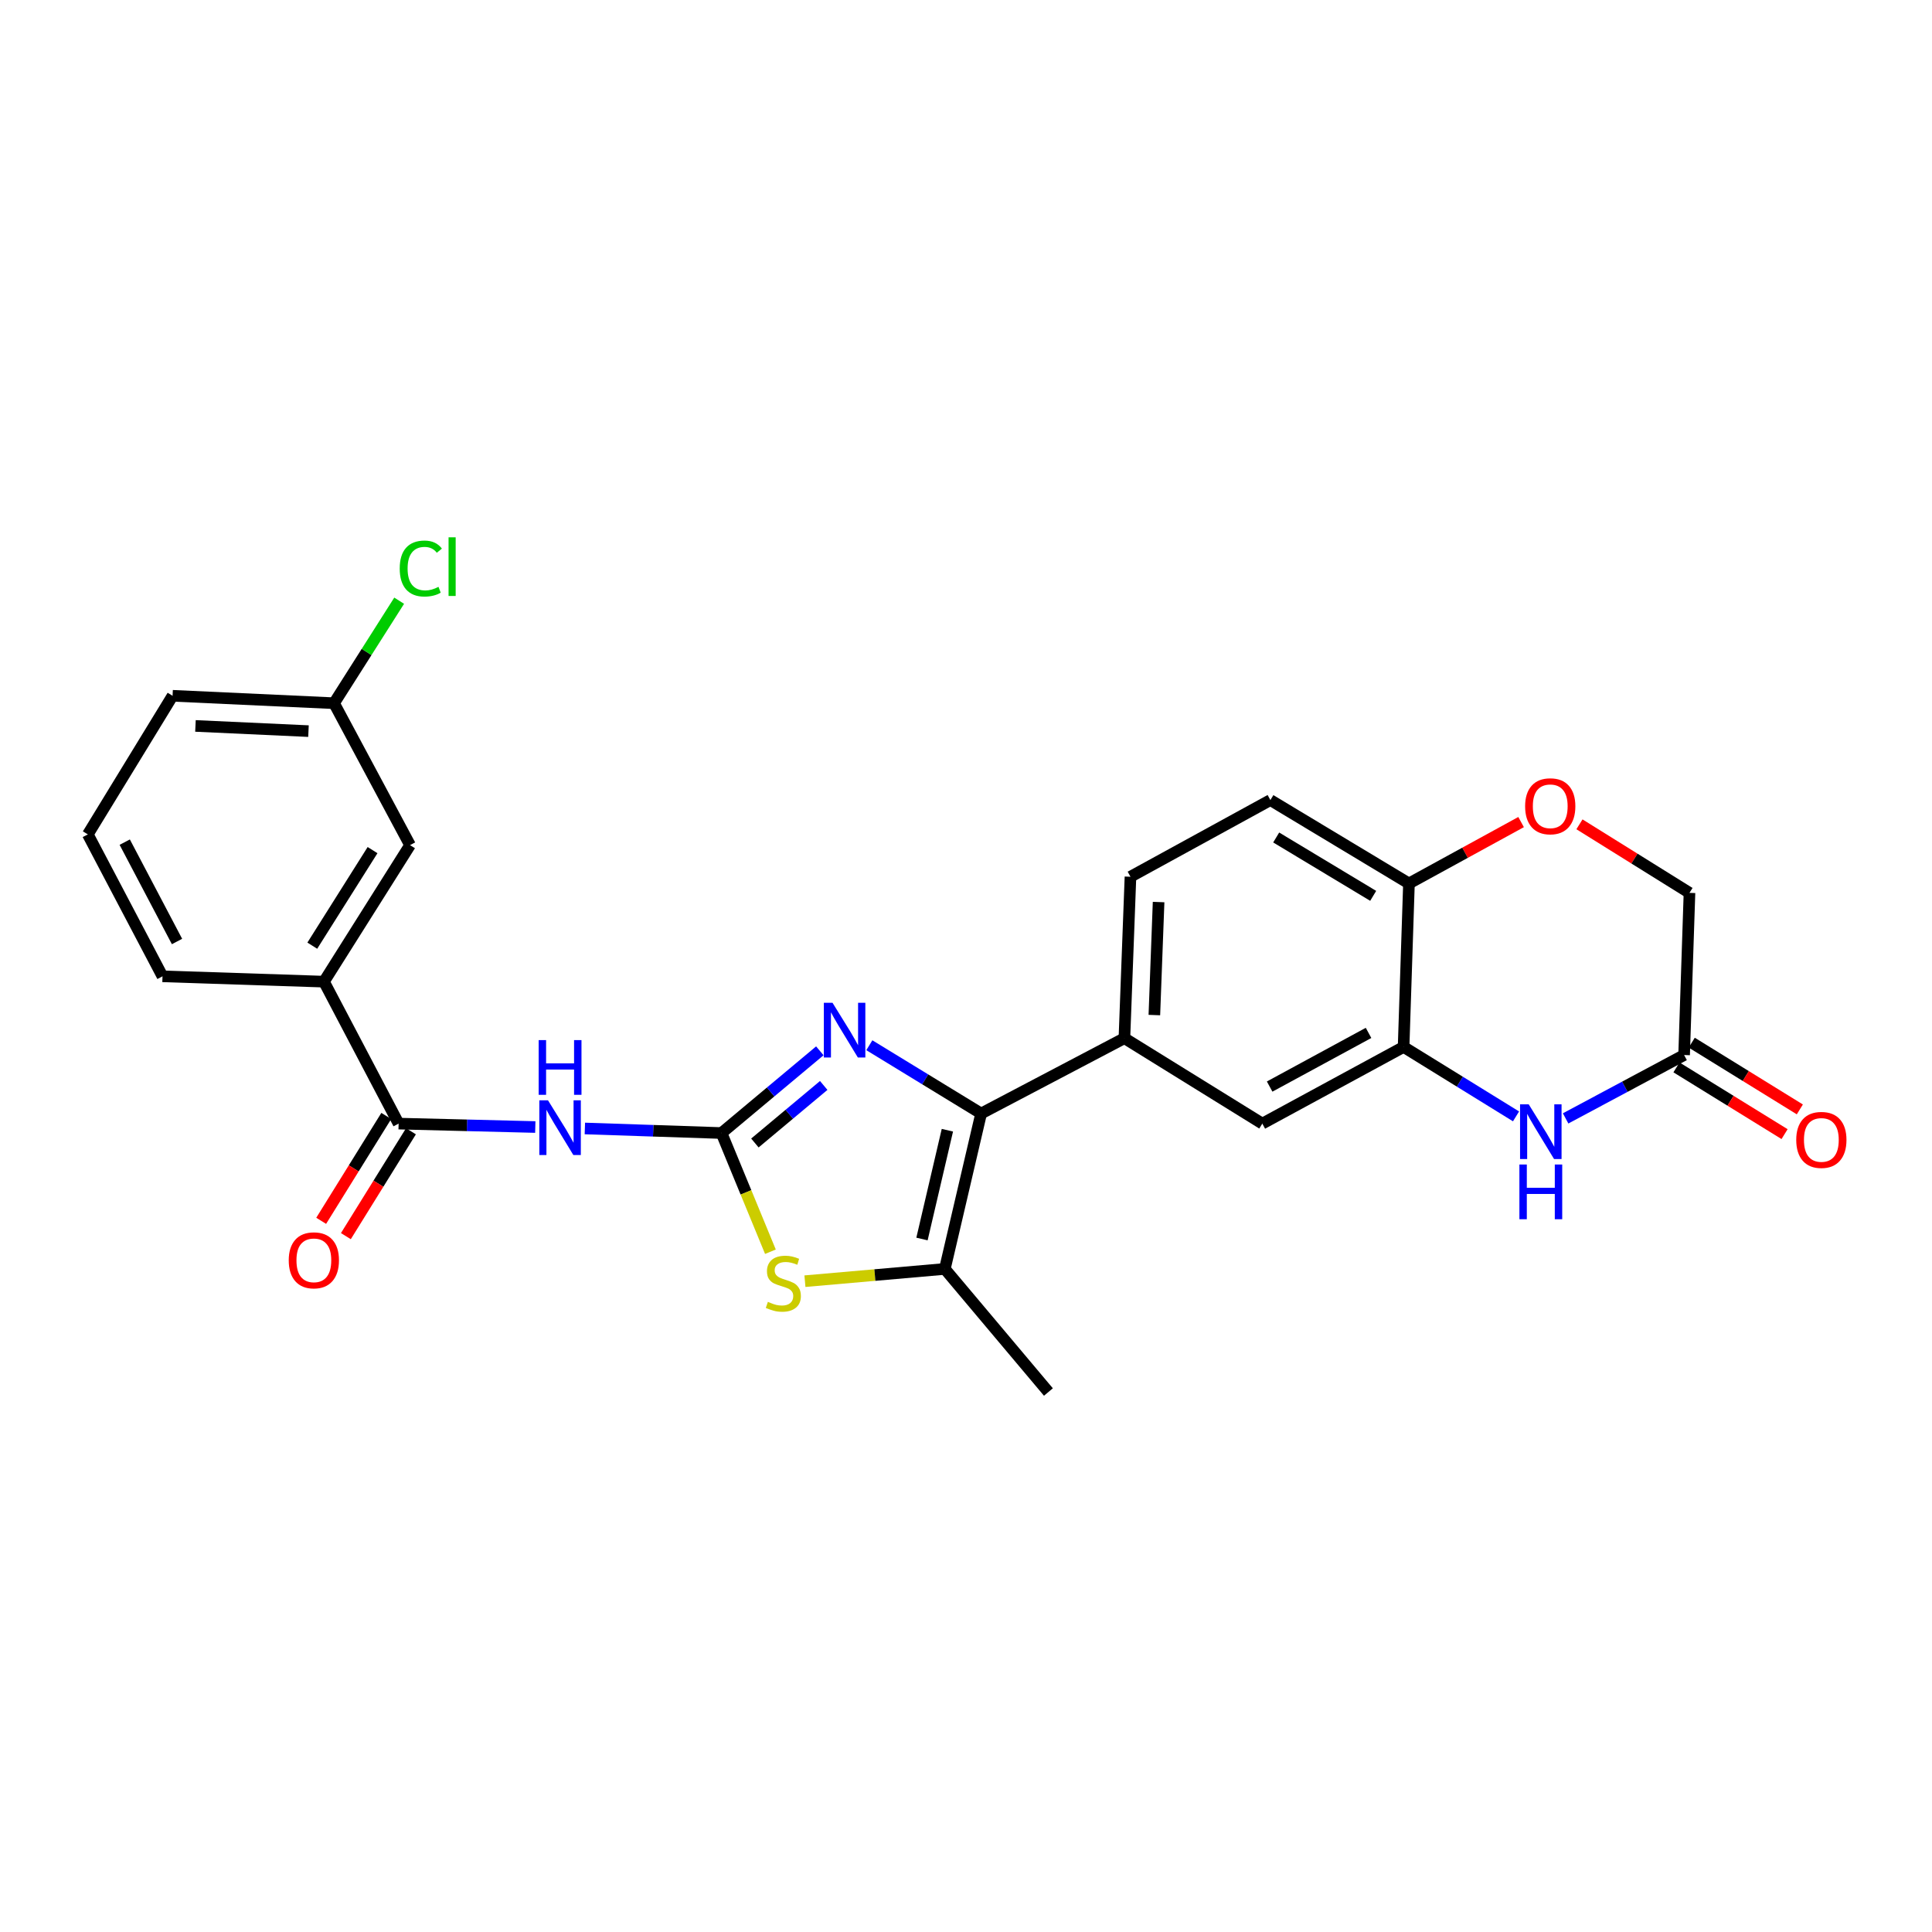 <?xml version='1.0' encoding='iso-8859-1'?>
<svg version='1.1' baseProfile='full'
              xmlns='http://www.w3.org/2000/svg'
                      xmlns:rdkit='http://www.rdkit.org/xml'
                      xmlns:xlink='http://www.w3.org/1999/xlink'
                  xml:space='preserve'
width='1000px' height='1000px' viewBox='0 0 1000 1000'>
<!-- END OF HEADER -->
<rect style='opacity:1.0;fill:#FFFFFF;stroke:none' width='1000' height='1000' x='0' y='0'> </rect>
<path class='bond-0' d='M 373.451,586.46 L 398.897,565.182' style='fill:none;fill-rule:evenodd;stroke:#000000;stroke-width:6px;stroke-linecap:butt;stroke-linejoin:miter;stroke-opacity:1' />
<path class='bond-0' d='M 398.897,565.182 L 424.344,543.905' style='fill:none;fill-rule:evenodd;stroke:#0000FF;stroke-width:6px;stroke-linecap:butt;stroke-linejoin:miter;stroke-opacity:1' />
<path class='bond-0' d='M 390.733,591.616 L 408.546,576.721' style='fill:none;fill-rule:evenodd;stroke:#000000;stroke-width:6px;stroke-linecap:butt;stroke-linejoin:miter;stroke-opacity:1' />
<path class='bond-0' d='M 408.546,576.721 L 426.358,561.827' style='fill:none;fill-rule:evenodd;stroke:#0000FF;stroke-width:6px;stroke-linecap:butt;stroke-linejoin:miter;stroke-opacity:1' />
<path class='bond-2' d='M 373.451,586.46 L 338.088,585.279' style='fill:none;fill-rule:evenodd;stroke:#000000;stroke-width:6px;stroke-linecap:butt;stroke-linejoin:miter;stroke-opacity:1' />
<path class='bond-2' d='M 338.088,585.279 L 302.725,584.097' style='fill:none;fill-rule:evenodd;stroke:#0000FF;stroke-width:6px;stroke-linecap:butt;stroke-linejoin:miter;stroke-opacity:1' />
<path class='bond-3' d='M 373.451,586.46 L 386.111,617.178' style='fill:none;fill-rule:evenodd;stroke:#000000;stroke-width:6px;stroke-linecap:butt;stroke-linejoin:miter;stroke-opacity:1' />
<path class='bond-3' d='M 386.111,617.178 L 398.771,647.896' style='fill:none;fill-rule:evenodd;stroke:#CCCC00;stroke-width:6px;stroke-linecap:butt;stroke-linejoin:miter;stroke-opacity:1' />
<path class='bond-1' d='M 449.97,541.013 L 478.9,558.685' style='fill:none;fill-rule:evenodd;stroke:#0000FF;stroke-width:6px;stroke-linecap:butt;stroke-linejoin:miter;stroke-opacity:1' />
<path class='bond-1' d='M 478.9,558.685 L 507.83,576.357' style='fill:none;fill-rule:evenodd;stroke:#000000;stroke-width:6px;stroke-linecap:butt;stroke-linejoin:miter;stroke-opacity:1' />
<path class='bond-8' d='M 507.83,576.357 L 581.993,537.366' style='fill:none;fill-rule:evenodd;stroke:#000000;stroke-width:6px;stroke-linecap:butt;stroke-linejoin:miter;stroke-opacity:1' />
<path class='bond-26' d='M 507.83,576.357 L 489.045,656.796' style='fill:none;fill-rule:evenodd;stroke:#000000;stroke-width:6px;stroke-linecap:butt;stroke-linejoin:miter;stroke-opacity:1' />
<path class='bond-26' d='M 490.365,585.002 L 477.215,641.309' style='fill:none;fill-rule:evenodd;stroke:#000000;stroke-width:6px;stroke-linecap:butt;stroke-linejoin:miter;stroke-opacity:1' />
<path class='bond-5' d='M 277.065,583.348 L 241.694,582.464' style='fill:none;fill-rule:evenodd;stroke:#0000FF;stroke-width:6px;stroke-linecap:butt;stroke-linejoin:miter;stroke-opacity:1' />
<path class='bond-5' d='M 241.694,582.464 L 206.323,581.58' style='fill:none;fill-rule:evenodd;stroke:#000000;stroke-width:6px;stroke-linecap:butt;stroke-linejoin:miter;stroke-opacity:1' />
<path class='bond-4' d='M 416.633,663.137 L 452.839,659.966' style='fill:none;fill-rule:evenodd;stroke:#CCCC00;stroke-width:6px;stroke-linecap:butt;stroke-linejoin:miter;stroke-opacity:1' />
<path class='bond-4' d='M 452.839,659.966 L 489.045,656.796' style='fill:none;fill-rule:evenodd;stroke:#000000;stroke-width:6px;stroke-linecap:butt;stroke-linejoin:miter;stroke-opacity:1' />
<path class='bond-22' d='M 489.045,656.796 L 542.659,720.505' style='fill:none;fill-rule:evenodd;stroke:#000000;stroke-width:6px;stroke-linecap:butt;stroke-linejoin:miter;stroke-opacity:1' />
<path class='bond-13' d='M 206.323,581.58 L 167.683,508.102' style='fill:none;fill-rule:evenodd;stroke:#000000;stroke-width:6px;stroke-linecap:butt;stroke-linejoin:miter;stroke-opacity:1' />
<path class='bond-14' d='M 199.933,577.614 L 183.088,604.753' style='fill:none;fill-rule:evenodd;stroke:#000000;stroke-width:6px;stroke-linecap:butt;stroke-linejoin:miter;stroke-opacity:1' />
<path class='bond-14' d='M 183.088,604.753 L 166.242,631.892' style='fill:none;fill-rule:evenodd;stroke:#FF0000;stroke-width:6px;stroke-linecap:butt;stroke-linejoin:miter;stroke-opacity:1' />
<path class='bond-14' d='M 212.713,585.546 L 195.867,612.685' style='fill:none;fill-rule:evenodd;stroke:#000000;stroke-width:6px;stroke-linecap:butt;stroke-linejoin:miter;stroke-opacity:1' />
<path class='bond-14' d='M 195.867,612.685 L 179.022,639.825' style='fill:none;fill-rule:evenodd;stroke:#FF0000;stroke-width:6px;stroke-linecap:butt;stroke-linejoin:miter;stroke-opacity:1' />
<path class='bond-6' d='M 784.694,577.836 L 755.597,559.866' style='fill:none;fill-rule:evenodd;stroke:#0000FF;stroke-width:6px;stroke-linecap:butt;stroke-linejoin:miter;stroke-opacity:1' />
<path class='bond-6' d='M 755.597,559.866 L 726.5,541.895' style='fill:none;fill-rule:evenodd;stroke:#000000;stroke-width:6px;stroke-linecap:butt;stroke-linejoin:miter;stroke-opacity:1' />
<path class='bond-9' d='M 810.363,578.888 L 841.027,562.485' style='fill:none;fill-rule:evenodd;stroke:#0000FF;stroke-width:6px;stroke-linecap:butt;stroke-linejoin:miter;stroke-opacity:1' />
<path class='bond-9' d='M 841.027,562.485 L 871.692,546.082' style='fill:none;fill-rule:evenodd;stroke:#000000;stroke-width:6px;stroke-linecap:butt;stroke-linejoin:miter;stroke-opacity:1' />
<path class='bond-7' d='M 726.5,541.895 L 653.373,581.58' style='fill:none;fill-rule:evenodd;stroke:#000000;stroke-width:6px;stroke-linecap:butt;stroke-linejoin:miter;stroke-opacity:1' />
<path class='bond-7' d='M 708.356,534.628 L 657.167,562.407' style='fill:none;fill-rule:evenodd;stroke:#000000;stroke-width:6px;stroke-linecap:butt;stroke-linejoin:miter;stroke-opacity:1' />
<path class='bond-28' d='M 726.5,541.895 L 729.274,457.279' style='fill:none;fill-rule:evenodd;stroke:#000000;stroke-width:6px;stroke-linecap:butt;stroke-linejoin:miter;stroke-opacity:1' />
<path class='bond-11' d='M 581.993,537.366 L 653.373,581.58' style='fill:none;fill-rule:evenodd;stroke:#000000;stroke-width:6px;stroke-linecap:butt;stroke-linejoin:miter;stroke-opacity:1' />
<path class='bond-15' d='M 581.993,537.366 L 585.126,453.802' style='fill:none;fill-rule:evenodd;stroke:#000000;stroke-width:6px;stroke-linecap:butt;stroke-linejoin:miter;stroke-opacity:1' />
<path class='bond-15' d='M 597.494,525.395 L 599.687,466.901' style='fill:none;fill-rule:evenodd;stroke:#000000;stroke-width:6px;stroke-linecap:butt;stroke-linejoin:miter;stroke-opacity:1' />
<path class='bond-17' d='M 867.741,552.481 L 895.716,569.752' style='fill:none;fill-rule:evenodd;stroke:#000000;stroke-width:6px;stroke-linecap:butt;stroke-linejoin:miter;stroke-opacity:1' />
<path class='bond-17' d='M 895.716,569.752 L 923.691,587.022' style='fill:none;fill-rule:evenodd;stroke:#FF0000;stroke-width:6px;stroke-linecap:butt;stroke-linejoin:miter;stroke-opacity:1' />
<path class='bond-17' d='M 875.642,539.682 L 903.618,556.953' style='fill:none;fill-rule:evenodd;stroke:#000000;stroke-width:6px;stroke-linecap:butt;stroke-linejoin:miter;stroke-opacity:1' />
<path class='bond-17' d='M 903.618,556.953 L 931.593,574.223' style='fill:none;fill-rule:evenodd;stroke:#FF0000;stroke-width:6px;stroke-linecap:butt;stroke-linejoin:miter;stroke-opacity:1' />
<path class='bond-29' d='M 871.692,546.082 L 874.474,462.15' style='fill:none;fill-rule:evenodd;stroke:#000000;stroke-width:6px;stroke-linecap:butt;stroke-linejoin:miter;stroke-opacity:1' />
<path class='bond-10' d='M 787.316,425.502 L 758.295,441.39' style='fill:none;fill-rule:evenodd;stroke:#FF0000;stroke-width:6px;stroke-linecap:butt;stroke-linejoin:miter;stroke-opacity:1' />
<path class='bond-10' d='M 758.295,441.39 L 729.274,457.279' style='fill:none;fill-rule:evenodd;stroke:#000000;stroke-width:6px;stroke-linecap:butt;stroke-linejoin:miter;stroke-opacity:1' />
<path class='bond-18' d='M 817.524,426.666 L 845.999,444.408' style='fill:none;fill-rule:evenodd;stroke:#FF0000;stroke-width:6px;stroke-linecap:butt;stroke-linejoin:miter;stroke-opacity:1' />
<path class='bond-18' d='M 845.999,444.408 L 874.474,462.15' style='fill:none;fill-rule:evenodd;stroke:#000000;stroke-width:6px;stroke-linecap:butt;stroke-linejoin:miter;stroke-opacity:1' />
<path class='bond-12' d='M 729.274,457.279 L 657.551,414.118' style='fill:none;fill-rule:evenodd;stroke:#000000;stroke-width:6px;stroke-linecap:butt;stroke-linejoin:miter;stroke-opacity:1' />
<path class='bond-12' d='M 710.76,463.692 L 660.554,433.48' style='fill:none;fill-rule:evenodd;stroke:#000000;stroke-width:6px;stroke-linecap:butt;stroke-linejoin:miter;stroke-opacity:1' />
<path class='bond-16' d='M 167.683,508.102 L 212.24,437.441' style='fill:none;fill-rule:evenodd;stroke:#000000;stroke-width:6px;stroke-linecap:butt;stroke-linejoin:miter;stroke-opacity:1' />
<path class='bond-16' d='M 161.643,489.48 L 192.833,440.017' style='fill:none;fill-rule:evenodd;stroke:#000000;stroke-width:6px;stroke-linecap:butt;stroke-linejoin:miter;stroke-opacity:1' />
<path class='bond-23' d='M 167.683,508.102 L 84.111,505.345' style='fill:none;fill-rule:evenodd;stroke:#000000;stroke-width:6px;stroke-linecap:butt;stroke-linejoin:miter;stroke-opacity:1' />
<path class='bond-19' d='M 585.126,453.802 L 657.551,414.118' style='fill:none;fill-rule:evenodd;stroke:#000000;stroke-width:6px;stroke-linecap:butt;stroke-linejoin:miter;stroke-opacity:1' />
<path class='bond-20' d='M 212.24,437.441 L 172.898,363.98' style='fill:none;fill-rule:evenodd;stroke:#000000;stroke-width:6px;stroke-linecap:butt;stroke-linejoin:miter;stroke-opacity:1' />
<path class='bond-21' d='M 172.898,363.98 L 189.753,337.453' style='fill:none;fill-rule:evenodd;stroke:#000000;stroke-width:6px;stroke-linecap:butt;stroke-linejoin:miter;stroke-opacity:1' />
<path class='bond-21' d='M 189.753,337.453 L 206.608,310.927' style='fill:none;fill-rule:evenodd;stroke:#00CC00;stroke-width:6px;stroke-linecap:butt;stroke-linejoin:miter;stroke-opacity:1' />
<path class='bond-27' d='M 172.898,363.98 L 89.326,360.136' style='fill:none;fill-rule:evenodd;stroke:#000000;stroke-width:6px;stroke-linecap:butt;stroke-linejoin:miter;stroke-opacity:1' />
<path class='bond-27' d='M 159.671,378.429 L 101.17,375.738' style='fill:none;fill-rule:evenodd;stroke:#000000;stroke-width:6px;stroke-linecap:butt;stroke-linejoin:miter;stroke-opacity:1' />
<path class='bond-24' d='M 84.111,505.345 L 45.455,431.875' style='fill:none;fill-rule:evenodd;stroke:#000000;stroke-width:6px;stroke-linecap:butt;stroke-linejoin:miter;stroke-opacity:1' />
<path class='bond-24' d='M 91.624,487.32 L 64.564,435.892' style='fill:none;fill-rule:evenodd;stroke:#000000;stroke-width:6px;stroke-linecap:butt;stroke-linejoin:miter;stroke-opacity:1' />
<path class='bond-25' d='M 45.455,431.875 L 89.326,360.136' style='fill:none;fill-rule:evenodd;stroke:#000000;stroke-width:6px;stroke-linecap:butt;stroke-linejoin:miter;stroke-opacity:1' />
<path  class='atom-1' d='M 430.9 519.028
L 440.18 534.028
Q 441.1 535.508, 442.58 538.188
Q 444.06 540.868, 444.14 541.028
L 444.14 519.028
L 447.9 519.028
L 447.9 547.348
L 444.02 547.348
L 434.06 530.948
Q 432.9 529.028, 431.66 526.828
Q 430.46 524.628, 430.1 523.948
L 430.1 547.348
L 426.42 547.348
L 426.42 519.028
L 430.9 519.028
' fill='#0000FF'/>
<path  class='atom-3' d='M 283.635 569.509
L 292.915 584.509
Q 293.835 585.989, 295.315 588.669
Q 296.795 591.349, 296.875 591.509
L 296.875 569.509
L 300.635 569.509
L 300.635 597.829
L 296.755 597.829
L 286.795 581.429
Q 285.635 579.509, 284.395 577.309
Q 283.195 575.109, 282.835 574.429
L 282.835 597.829
L 279.155 597.829
L 279.155 569.509
L 283.635 569.509
' fill='#0000FF'/>
<path  class='atom-3' d='M 278.815 538.357
L 282.655 538.357
L 282.655 550.397
L 297.135 550.397
L 297.135 538.357
L 300.975 538.357
L 300.975 566.677
L 297.135 566.677
L 297.135 553.597
L 282.655 553.597
L 282.655 566.677
L 278.815 566.677
L 278.815 538.357
' fill='#0000FF'/>
<path  class='atom-4' d='M 397.456 673.836
Q 397.776 673.956, 399.096 674.516
Q 400.416 675.076, 401.856 675.436
Q 403.336 675.756, 404.776 675.756
Q 407.456 675.756, 409.016 674.476
Q 410.576 673.156, 410.576 670.876
Q 410.576 669.316, 409.776 668.356
Q 409.016 667.396, 407.816 666.876
Q 406.616 666.356, 404.616 665.756
Q 402.096 664.996, 400.576 664.276
Q 399.096 663.556, 398.016 662.036
Q 396.976 660.516, 396.976 657.956
Q 396.976 654.396, 399.376 652.196
Q 401.816 649.996, 406.616 649.996
Q 409.896 649.996, 413.616 651.556
L 412.696 654.636
Q 409.296 653.236, 406.736 653.236
Q 403.976 653.236, 402.456 654.396
Q 400.936 655.516, 400.976 657.476
Q 400.976 658.996, 401.736 659.916
Q 402.536 660.836, 403.656 661.356
Q 404.816 661.876, 406.736 662.476
Q 409.296 663.276, 410.816 664.076
Q 412.336 664.876, 413.416 666.516
Q 414.536 668.116, 414.536 670.876
Q 414.536 674.796, 411.896 676.916
Q 409.296 678.996, 404.936 678.996
Q 402.416 678.996, 400.496 678.436
Q 398.616 677.916, 396.376 676.996
L 397.456 673.836
' fill='#CCCC00'/>
<path  class='atom-7' d='M 791.26 571.598
L 800.54 586.598
Q 801.46 588.078, 802.94 590.758
Q 804.42 593.438, 804.5 593.598
L 804.5 571.598
L 808.26 571.598
L 808.26 599.918
L 804.38 599.918
L 794.42 583.518
Q 793.26 581.598, 792.02 579.398
Q 790.82 577.198, 790.46 576.518
L 790.46 599.918
L 786.78 599.918
L 786.78 571.598
L 791.26 571.598
' fill='#0000FF'/>
<path  class='atom-7' d='M 786.44 602.75
L 790.28 602.75
L 790.28 614.79
L 804.76 614.79
L 804.76 602.75
L 808.6 602.75
L 808.6 631.07
L 804.76 631.07
L 804.76 617.99
L 790.28 617.99
L 790.28 631.07
L 786.44 631.07
L 786.44 602.75
' fill='#0000FF'/>
<path  class='atom-11' d='M 789.401 417.323
Q 789.401 410.523, 792.761 406.723
Q 796.121 402.923, 802.401 402.923
Q 808.681 402.923, 812.041 406.723
Q 815.401 410.523, 815.401 417.323
Q 815.401 424.203, 812.001 428.123
Q 808.601 432.003, 802.401 432.003
Q 796.161 432.003, 792.761 428.123
Q 789.401 424.243, 789.401 417.323
M 802.401 428.803
Q 806.721 428.803, 809.041 425.923
Q 811.401 423.003, 811.401 417.323
Q 811.401 411.763, 809.041 408.963
Q 806.721 406.123, 802.401 406.123
Q 798.081 406.123, 795.721 408.923
Q 793.401 411.723, 793.401 417.323
Q 793.401 423.043, 795.721 425.923
Q 798.081 428.803, 802.401 428.803
' fill='#FF0000'/>
<path  class='atom-15' d='M 149.452 652.338
Q 149.452 645.538, 152.812 641.738
Q 156.172 637.938, 162.452 637.938
Q 168.732 637.938, 172.092 641.738
Q 175.452 645.538, 175.452 652.338
Q 175.452 659.218, 172.052 663.138
Q 168.652 667.018, 162.452 667.018
Q 156.212 667.018, 152.812 663.138
Q 149.452 659.258, 149.452 652.338
M 162.452 663.818
Q 166.772 663.818, 169.092 660.938
Q 171.452 658.018, 171.452 652.338
Q 171.452 646.778, 169.092 643.978
Q 166.772 641.138, 162.452 641.138
Q 158.132 641.138, 155.772 643.938
Q 153.452 646.738, 153.452 652.338
Q 153.452 658.058, 155.772 660.938
Q 158.132 663.818, 162.452 663.818
' fill='#FF0000'/>
<path  class='atom-18' d='M 929.729 590.016
Q 929.729 583.216, 933.089 579.416
Q 936.449 575.616, 942.729 575.616
Q 949.009 575.616, 952.369 579.416
Q 955.729 583.216, 955.729 590.016
Q 955.729 596.896, 952.329 600.816
Q 948.929 604.696, 942.729 604.696
Q 936.489 604.696, 933.089 600.816
Q 929.729 596.936, 929.729 590.016
M 942.729 601.496
Q 947.049 601.496, 949.369 598.616
Q 951.729 595.696, 951.729 590.016
Q 951.729 584.456, 949.369 581.656
Q 947.049 578.816, 942.729 578.816
Q 938.409 578.816, 936.049 581.616
Q 933.729 584.416, 933.729 590.016
Q 933.729 595.736, 936.049 598.616
Q 938.409 601.496, 942.729 601.496
' fill='#FF0000'/>
<path  class='atom-22' d='M 206.893 294.273
Q 206.893 287.233, 210.173 283.553
Q 213.493 279.833, 219.773 279.833
Q 225.613 279.833, 228.733 283.953
L 226.093 286.113
Q 223.813 283.113, 219.773 283.113
Q 215.493 283.113, 213.213 285.993
Q 210.973 288.833, 210.973 294.273
Q 210.973 299.873, 213.293 302.753
Q 215.653 305.633, 220.213 305.633
Q 223.333 305.633, 226.973 303.753
L 228.093 306.753
Q 226.613 307.713, 224.373 308.273
Q 222.133 308.833, 219.653 308.833
Q 213.493 308.833, 210.173 305.073
Q 206.893 301.313, 206.893 294.273
' fill='#00CC00'/>
<path  class='atom-22' d='M 232.173 278.113
L 235.853 278.113
L 235.853 308.473
L 232.173 308.473
L 232.173 278.113
' fill='#00CC00'/>
</svg>
